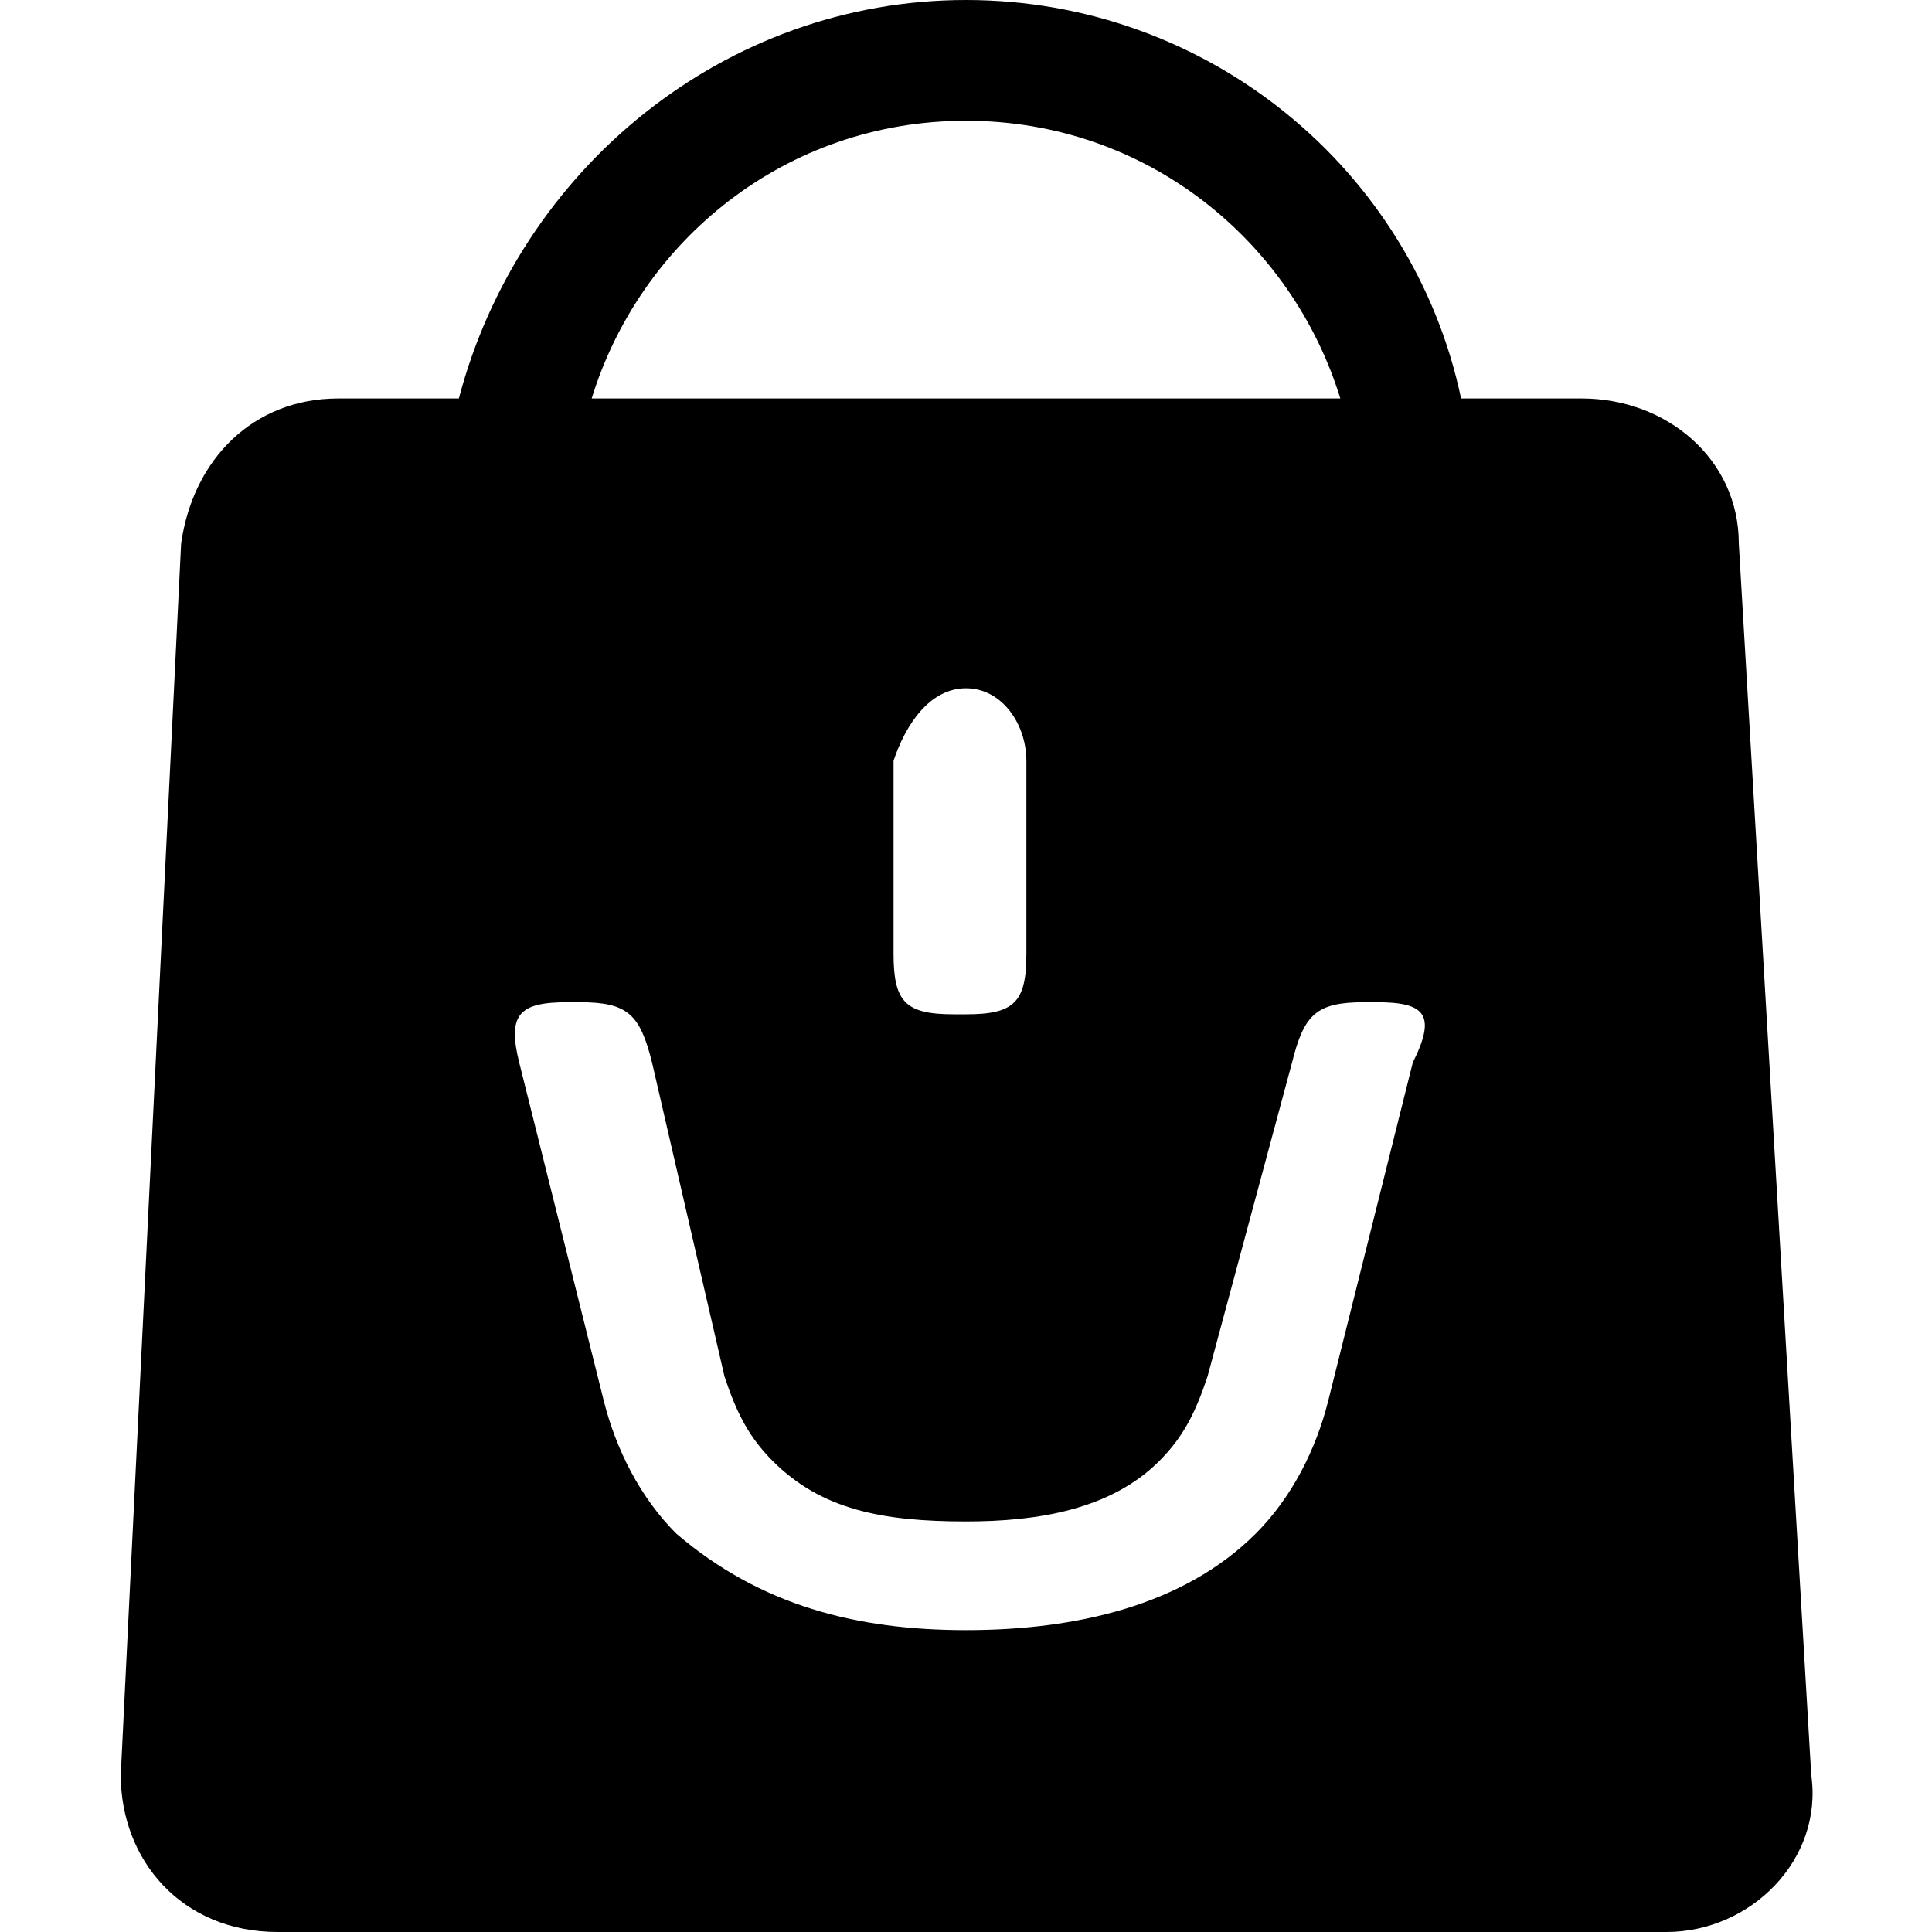 <svg xmlns="http://www.w3.org/2000/svg" viewBox="0 0 16 16" width="16" height="16"><path d="M15 14.7l-.6-10.2c0-.7-.6-1.2-1.3-1.2h-1C11.7 1.4 10 0 8 0 6 0 4.3 1.4 3.8 3.3h-1c-.7 0-1.2.5-1.3 1.2L1 14.7c0 .7.5 1.3 1.3 1.3h11.5c.7 0 1.3-.6 1.2-1.3zM8 1c1.5 0 2.7 1 3.1 2.3H4.9C5.3 2 6.5 1 8 1zm.5 5.3v1.6c0 .4-.1.5-.5.5h-.1c-.4 0-.5-.1-.5-.5V6.3c.1-.3.3-.6.6-.6s.5.3.5.6zm3.2 2.5l-.7 2.8c-.1.4-.3.8-.6 1.1-.6.6-1.5.8-2.4.8-.9 0-1.7-.2-2.4-.8-.3-.3-.5-.7-.6-1.1l-.7-2.8c-.1-.4 0-.5.4-.5h.1c.4 0 .5.1.6.5l.6 2.6c.1.3.2.5.4.7.4.4.9.5 1.6.5.6 0 1.2-.1 1.6-.5.2-.2.3-.4.4-.7l.7-2.6c.1-.4.2-.5.6-.5h.1c.4 0 .5.1.3.5z"/></svg>
